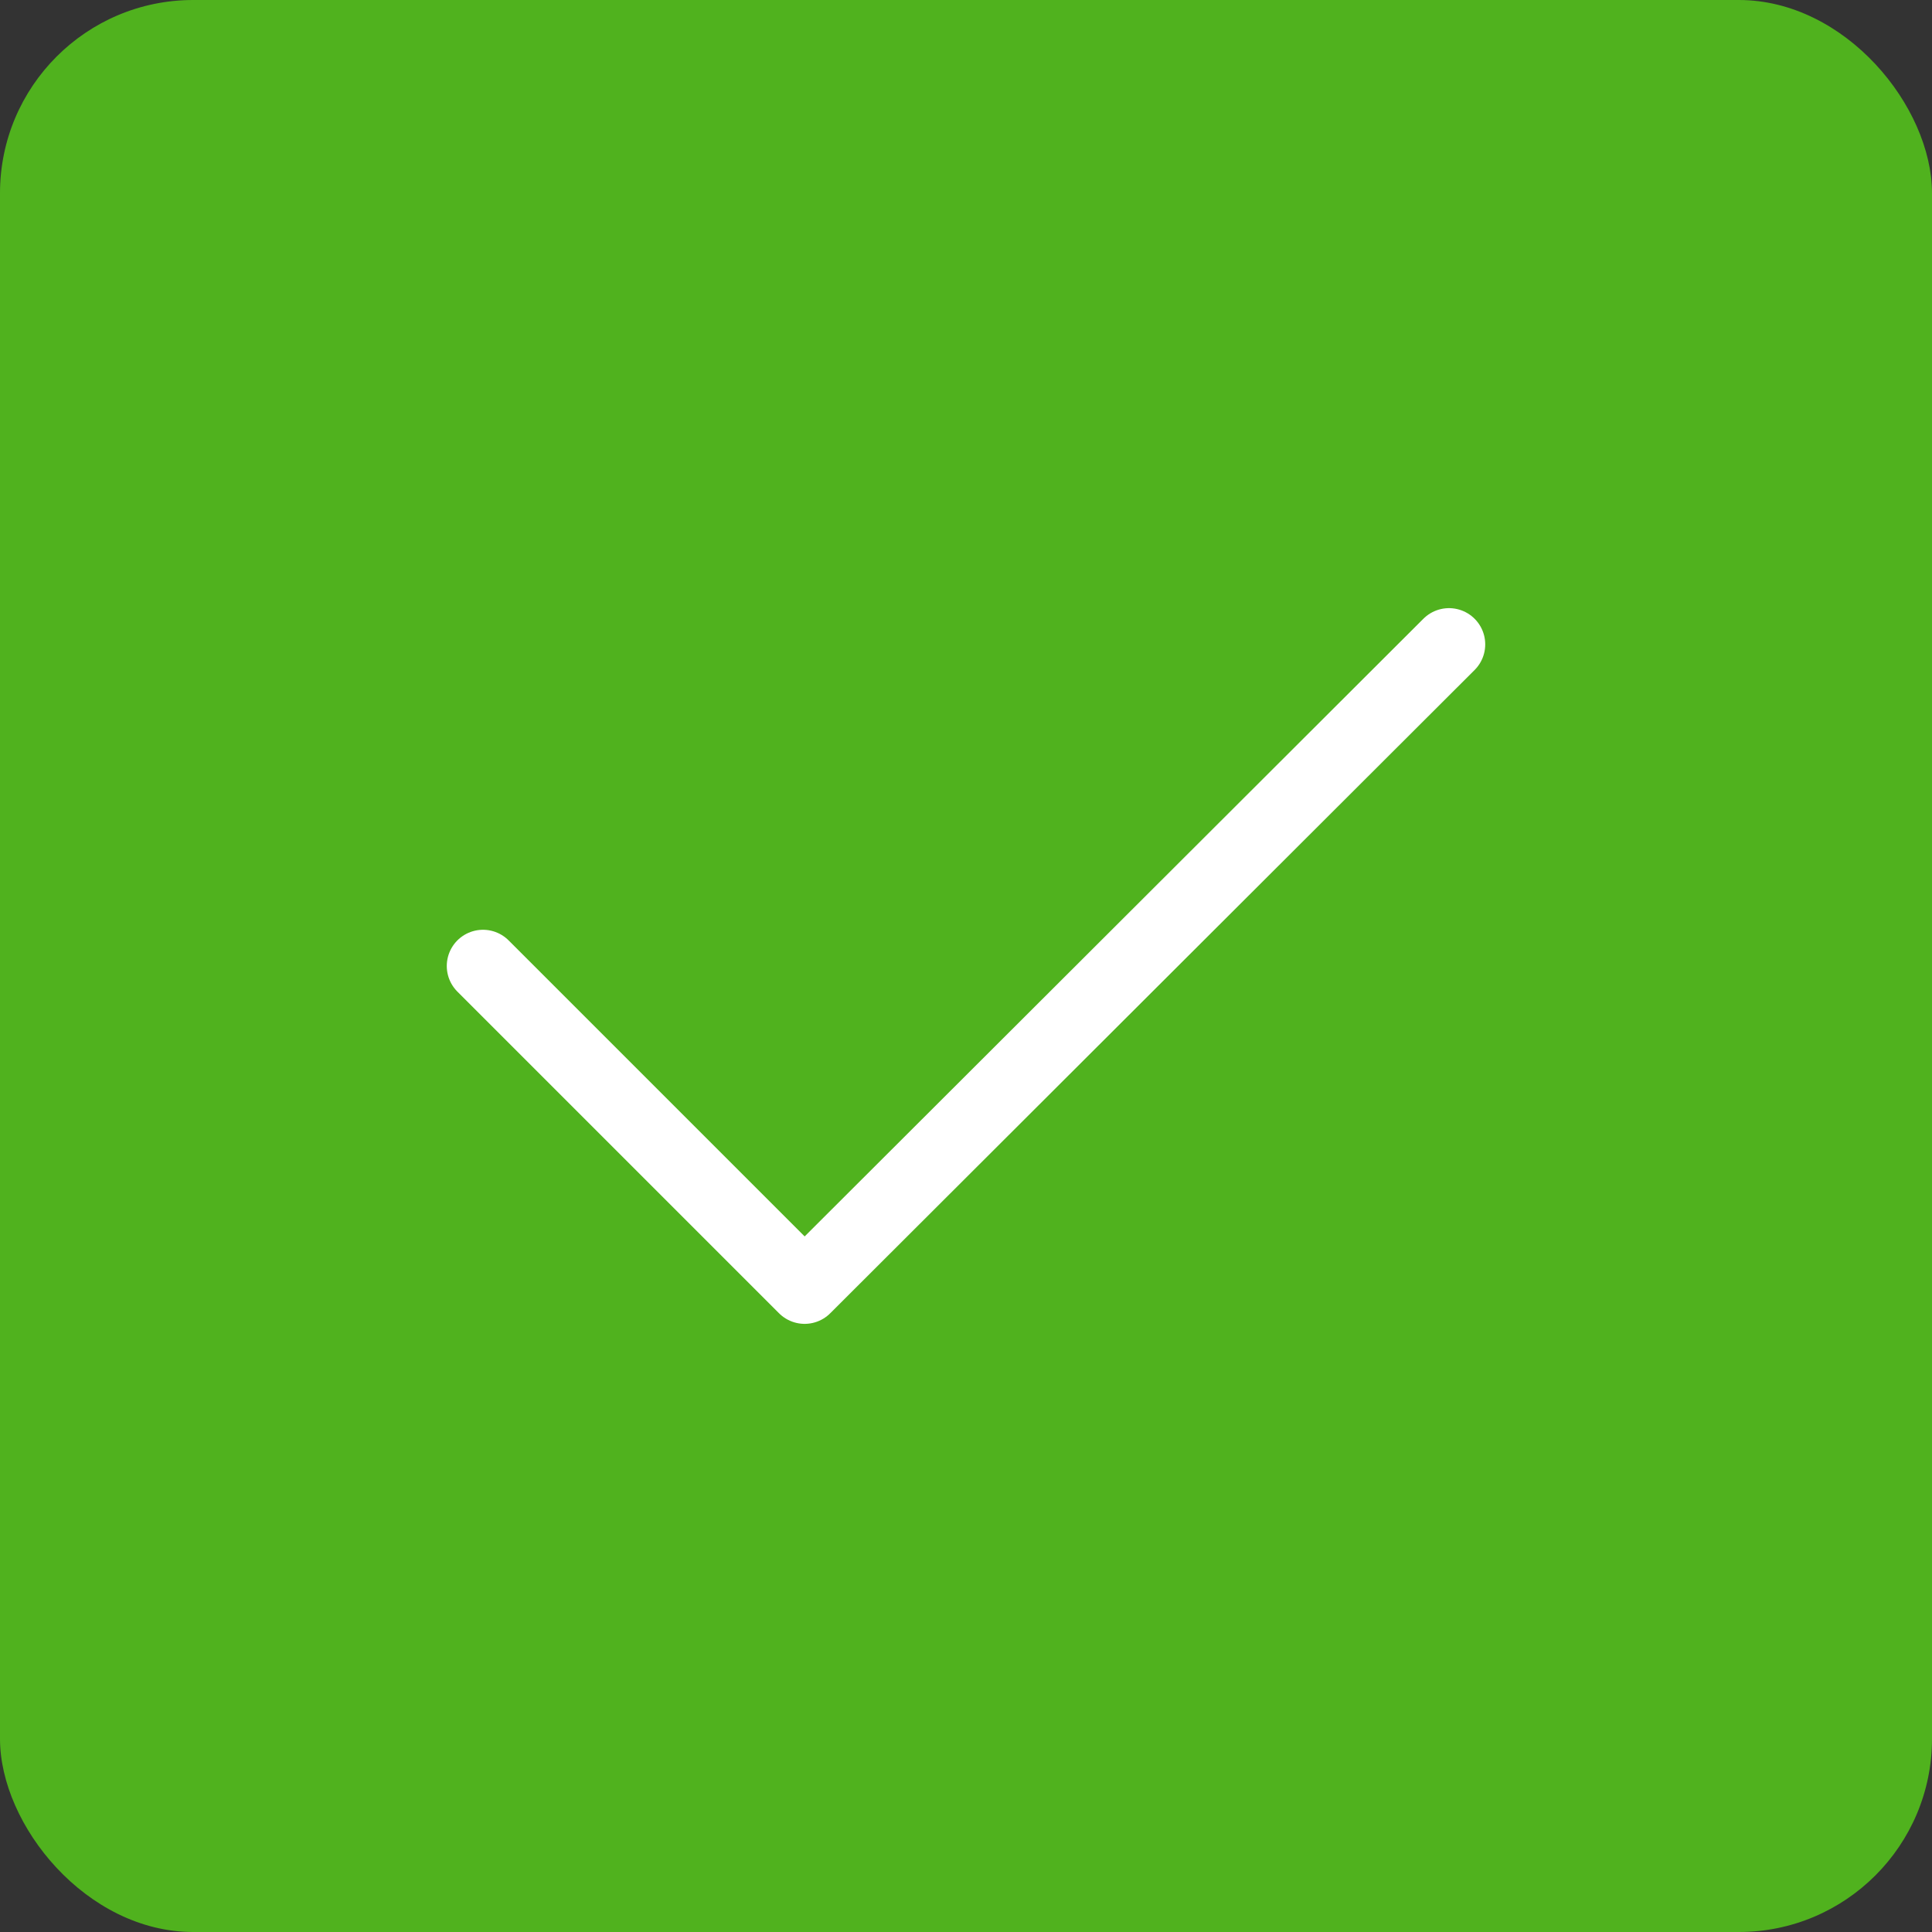<svg xmlns="http://www.w3.org/2000/svg" width="40" height="40" viewBox="0 0 40 40" fill="none"><rect x="0" y="0" width="40" height="40" fill="#333333" stroke="none"/><rect width="40" height="40" rx="4" fill="#50B21E"></rect><path d="M10 20L16.659 26.659L30 13.341" stroke="white" stroke-width="1.5" stroke-linecap="round" stroke-linejoin="round"></path></svg>